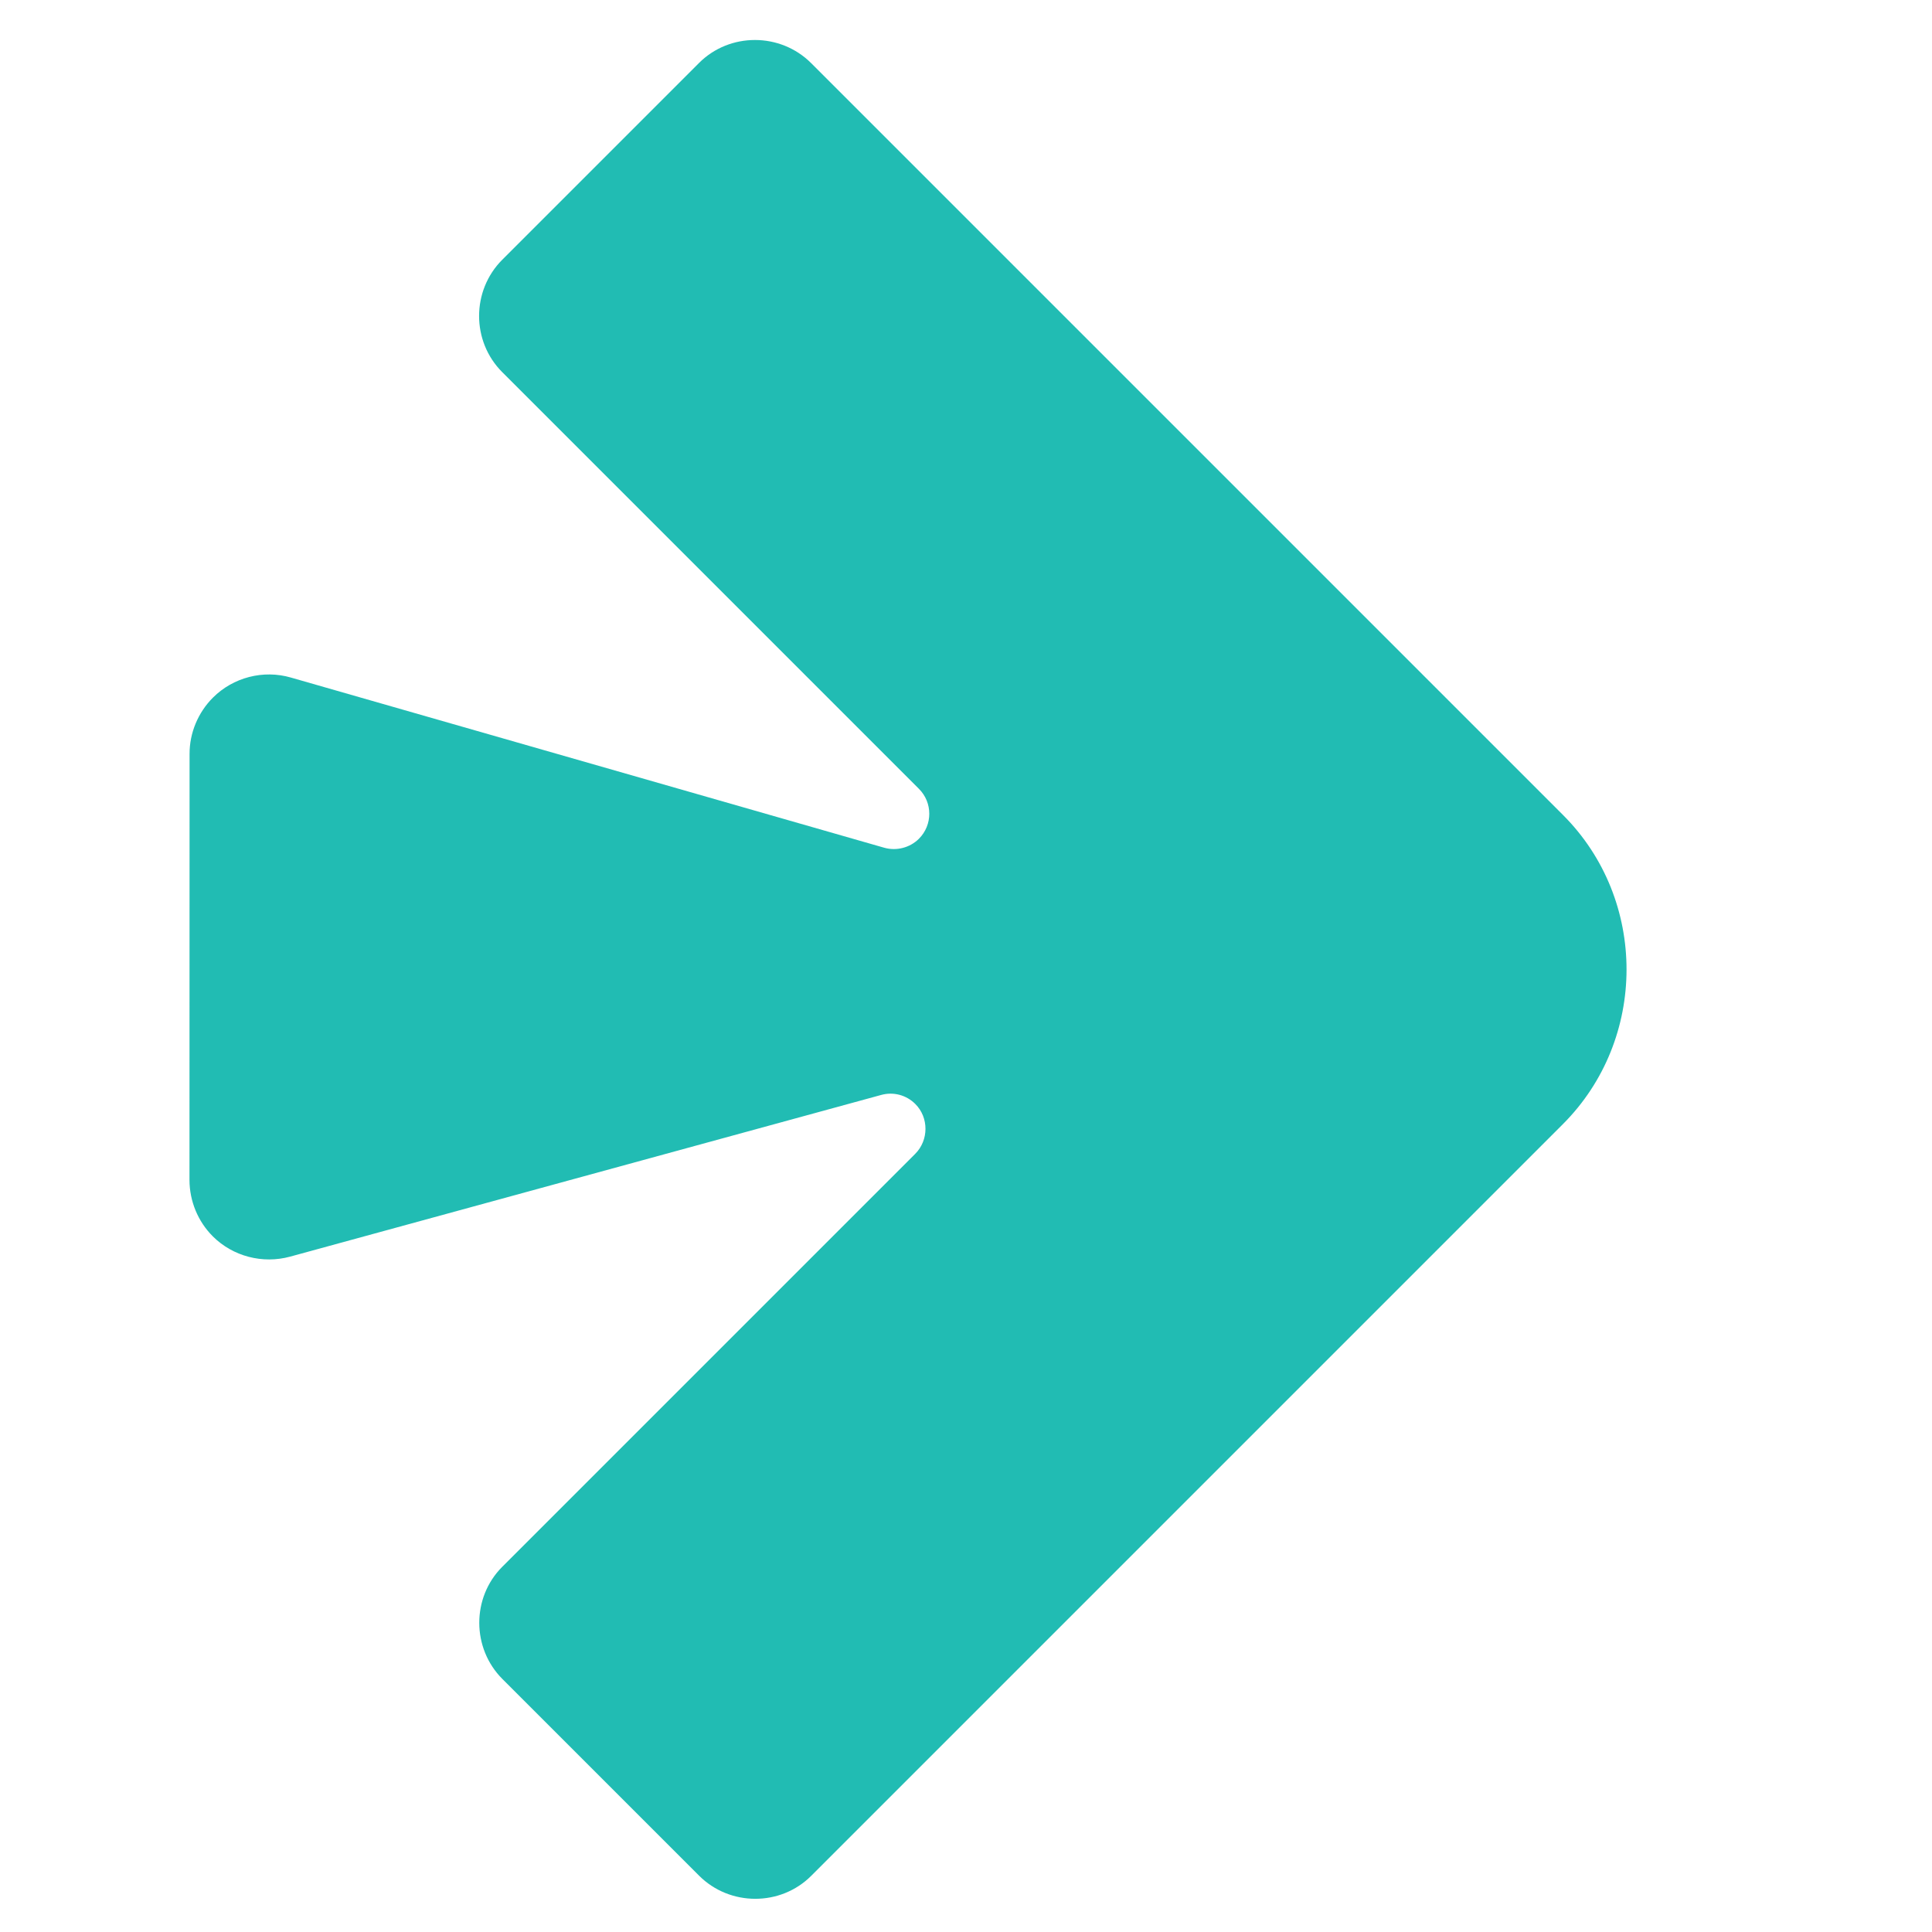 <svg xmlns="http://www.w3.org/2000/svg" xmlns:xlink="http://www.w3.org/1999/xlink" xmlns:serif="http://www.serif.com/" width="100%" height="100%" viewBox="0 0 600 600" xml:space="preserve" style="fill-rule:evenodd;clip-rule:evenodd;stroke-linejoin:round;stroke-miterlimit:2;"> <g id="Path_1481" transform="matrix(9.821,-9.821,-9.821,-9.821,-19882.5,22828.5)"> <path d="M2186.3,112.384C2186.3,109.705 2184.09,107.5 2181.41,107.5L2157.64,107.5C2156.67,107.5 2155.87,108.302 2155.87,109.276L2155.87,115.494C2155.87,116.468 2156.67,117.27 2157.64,117.271L2170.7,117.271C2171.13,117.271 2171.49,117.626 2171.49,118.058C2171.49,118.341 2171.34,118.602 2171.09,118.742L2159.19,125.53C2158.64,125.845 2158.29,126.436 2158.29,127.073C2158.29,127.545 2158.48,127.997 2158.81,128.33L2165.55,135.067C2165.88,135.4 2166.34,135.588 2166.81,135.588C2167.45,135.588 2168.05,135.236 2168.36,134.672L2175.05,122.601C2175.19,122.35 2175.46,122.194 2175.74,122.194C2176.18,122.194 2176.53,122.55 2176.53,122.981L2176.53,136.161C2176.53,137.135 2177.33,137.937 2178.31,137.937L2184.53,137.937C2185.5,137.937 2186.3,137.135 2186.3,136.161L2186.3,112.384Z" style="fill:rgb(33,188,179);fill-rule:nonzero;"></path> </g> </svg>